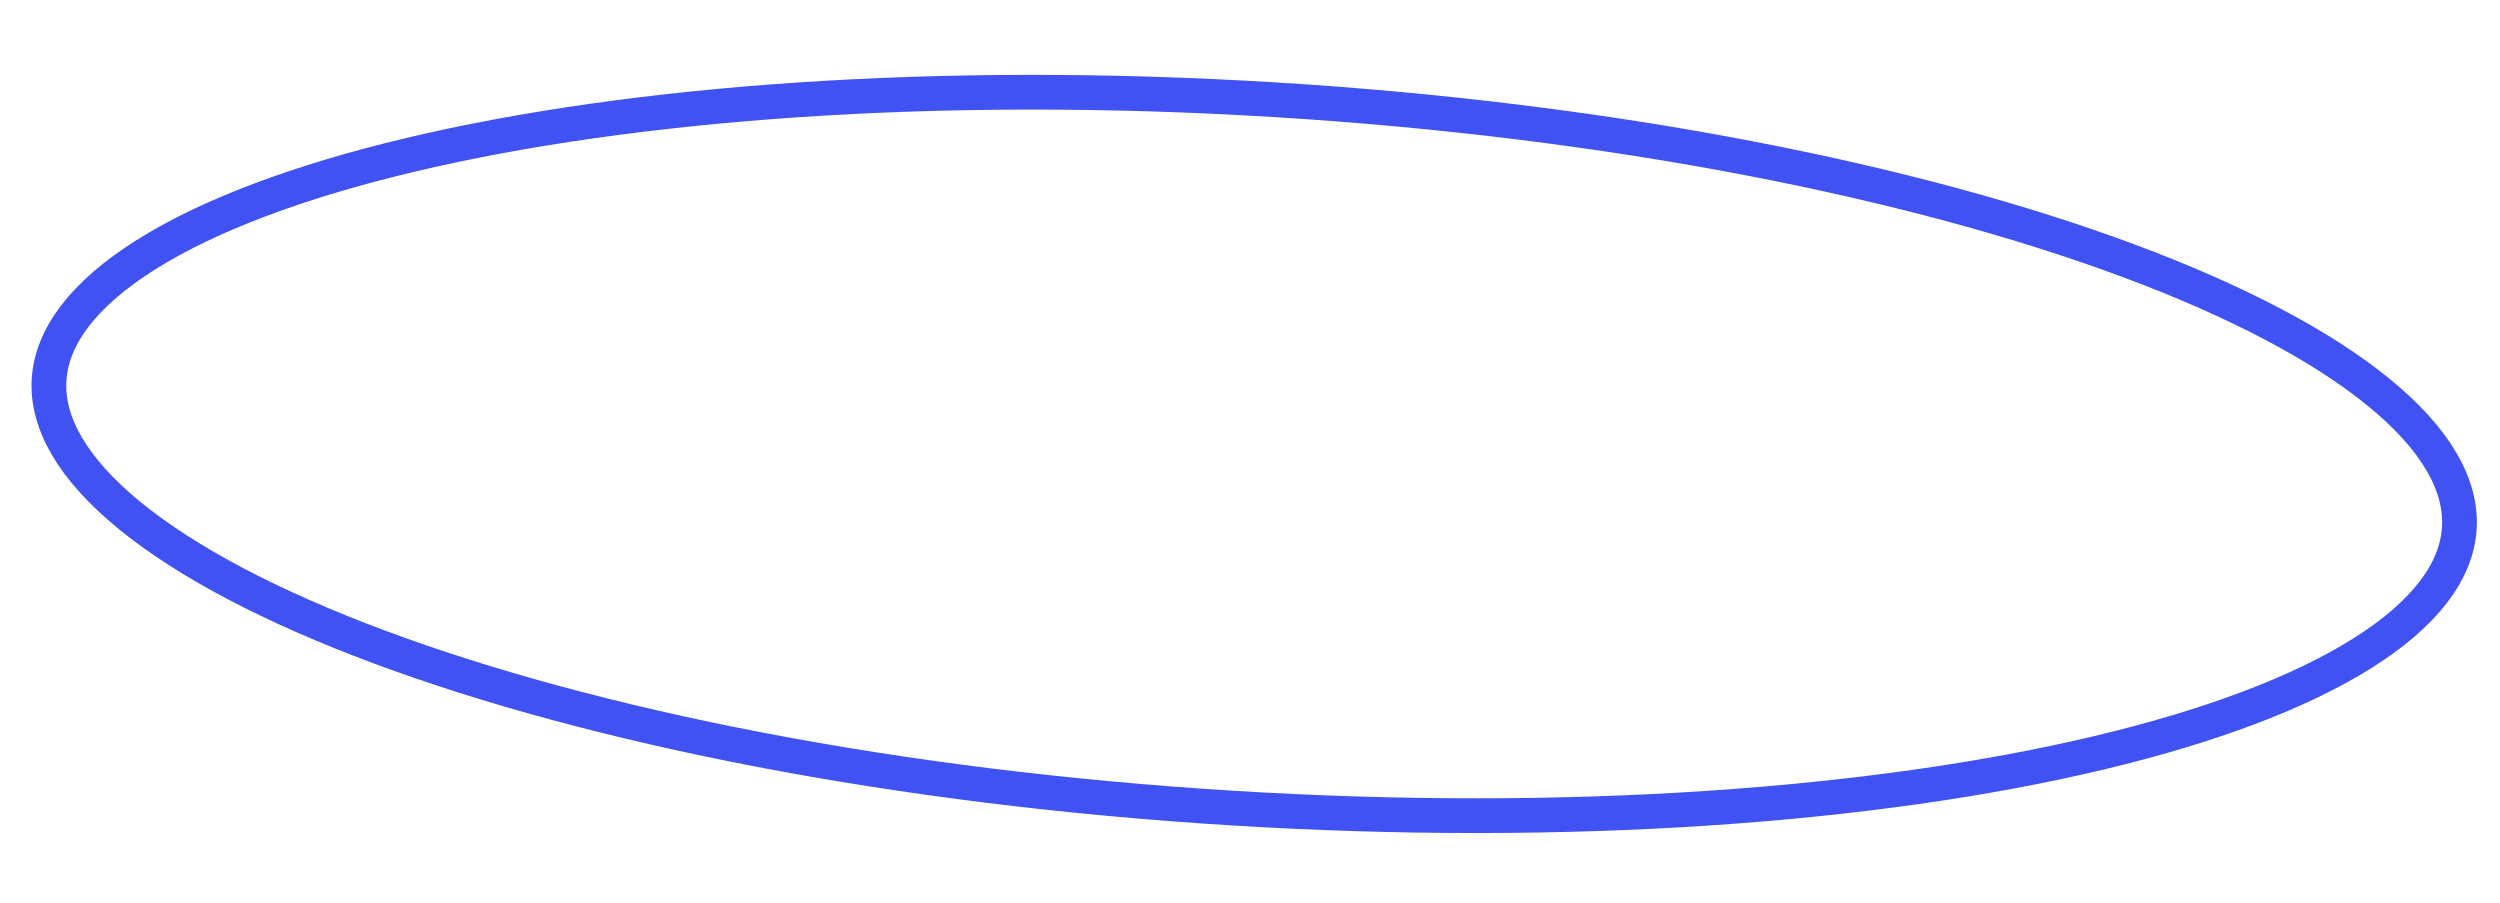 <svg width="216" height="78" viewBox="0 0 216 78" fill="none" xmlns="http://www.w3.org/2000/svg">
<path d="M212.486 45.633C212.257 49.347 209.539 53.025 204.115 56.437C198.729 59.825 190.958 62.759 181.303 65.055C162.012 69.643 135.54 71.608 106.479 69.818C77.419 68.029 51.388 62.831 32.805 55.911C23.505 52.447 16.153 48.582 11.223 44.559C6.259 40.507 4.013 36.524 4.241 32.809C4.47 29.095 7.188 25.417 12.612 22.005C17.999 18.617 25.769 15.684 35.424 13.387C54.715 8.799 81.187 6.834 110.248 8.624C139.309 10.414 165.339 15.611 183.922 22.532C193.222 25.995 200.574 29.86 205.504 33.884C210.468 37.935 212.715 41.919 212.486 45.633Z" stroke="#4052F3" stroke-width="3"/>
</svg>
